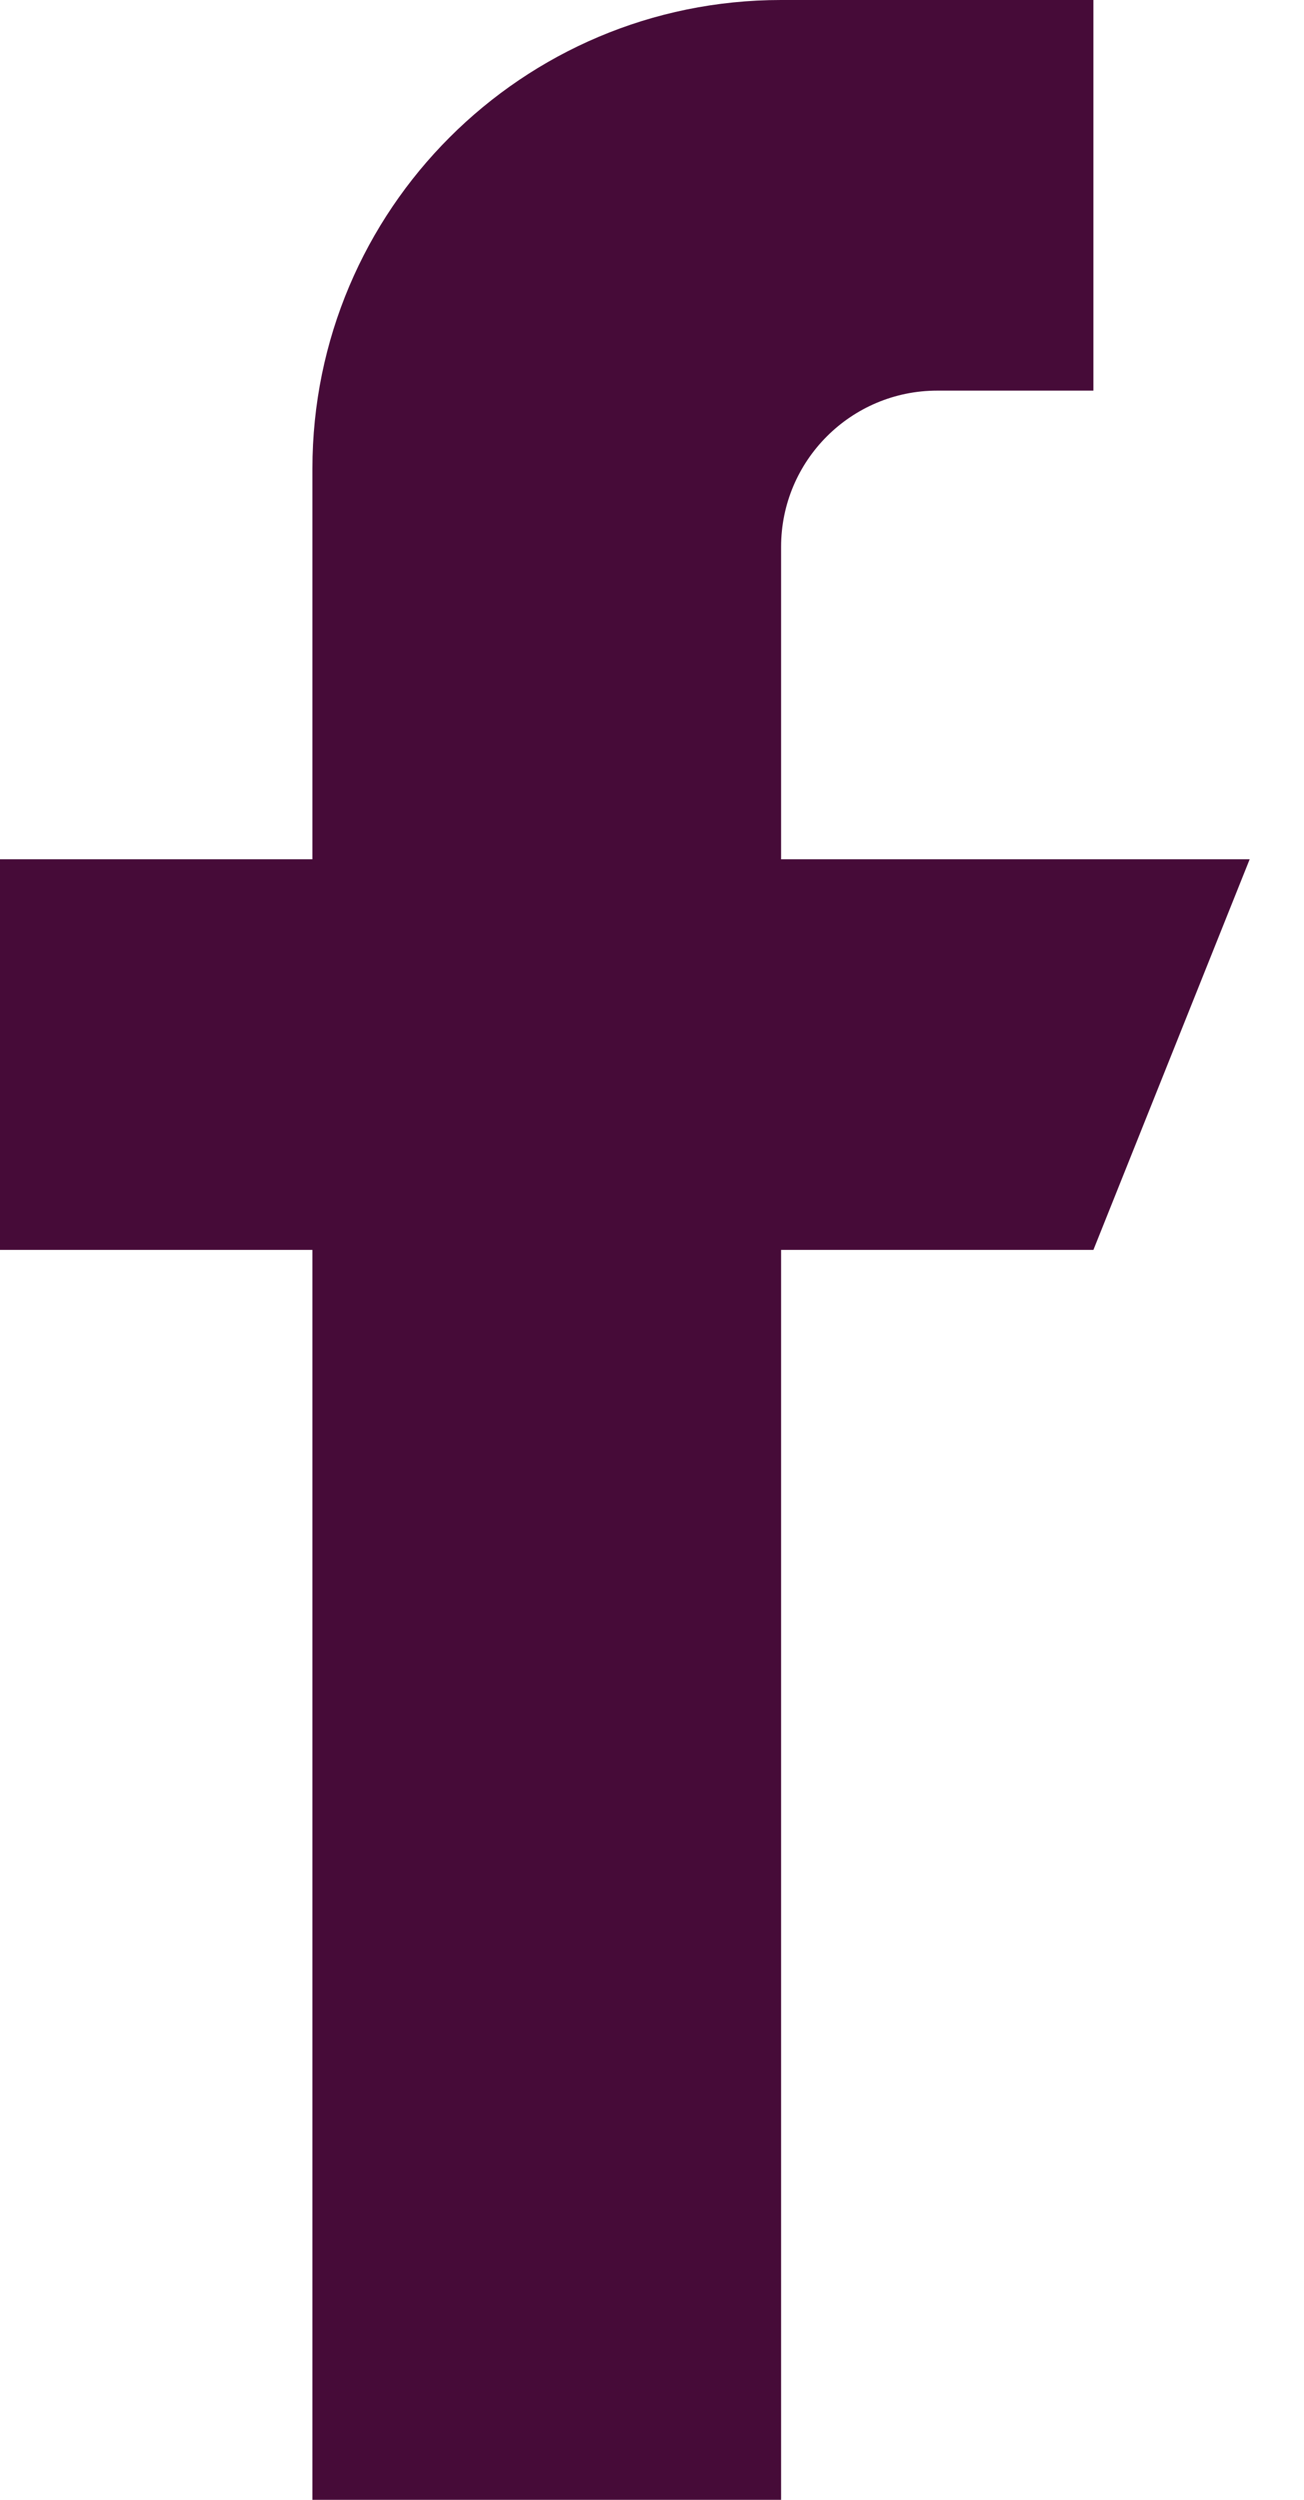 <svg width="12" height="23" viewBox="0 0 12 23" fill="none" xmlns="http://www.w3.org/2000/svg">
<path d="M11.5 7.906H7.188V5.031C7.188 4.238 7.832 3.594 8.625 3.594H10.062V0H7.188C4.806 0 2.875 1.931 2.875 4.312V7.906H0V11.5H2.875V23H7.188V11.5H10.062L11.5 7.906Z" fill="#460B38"/>
</svg>
